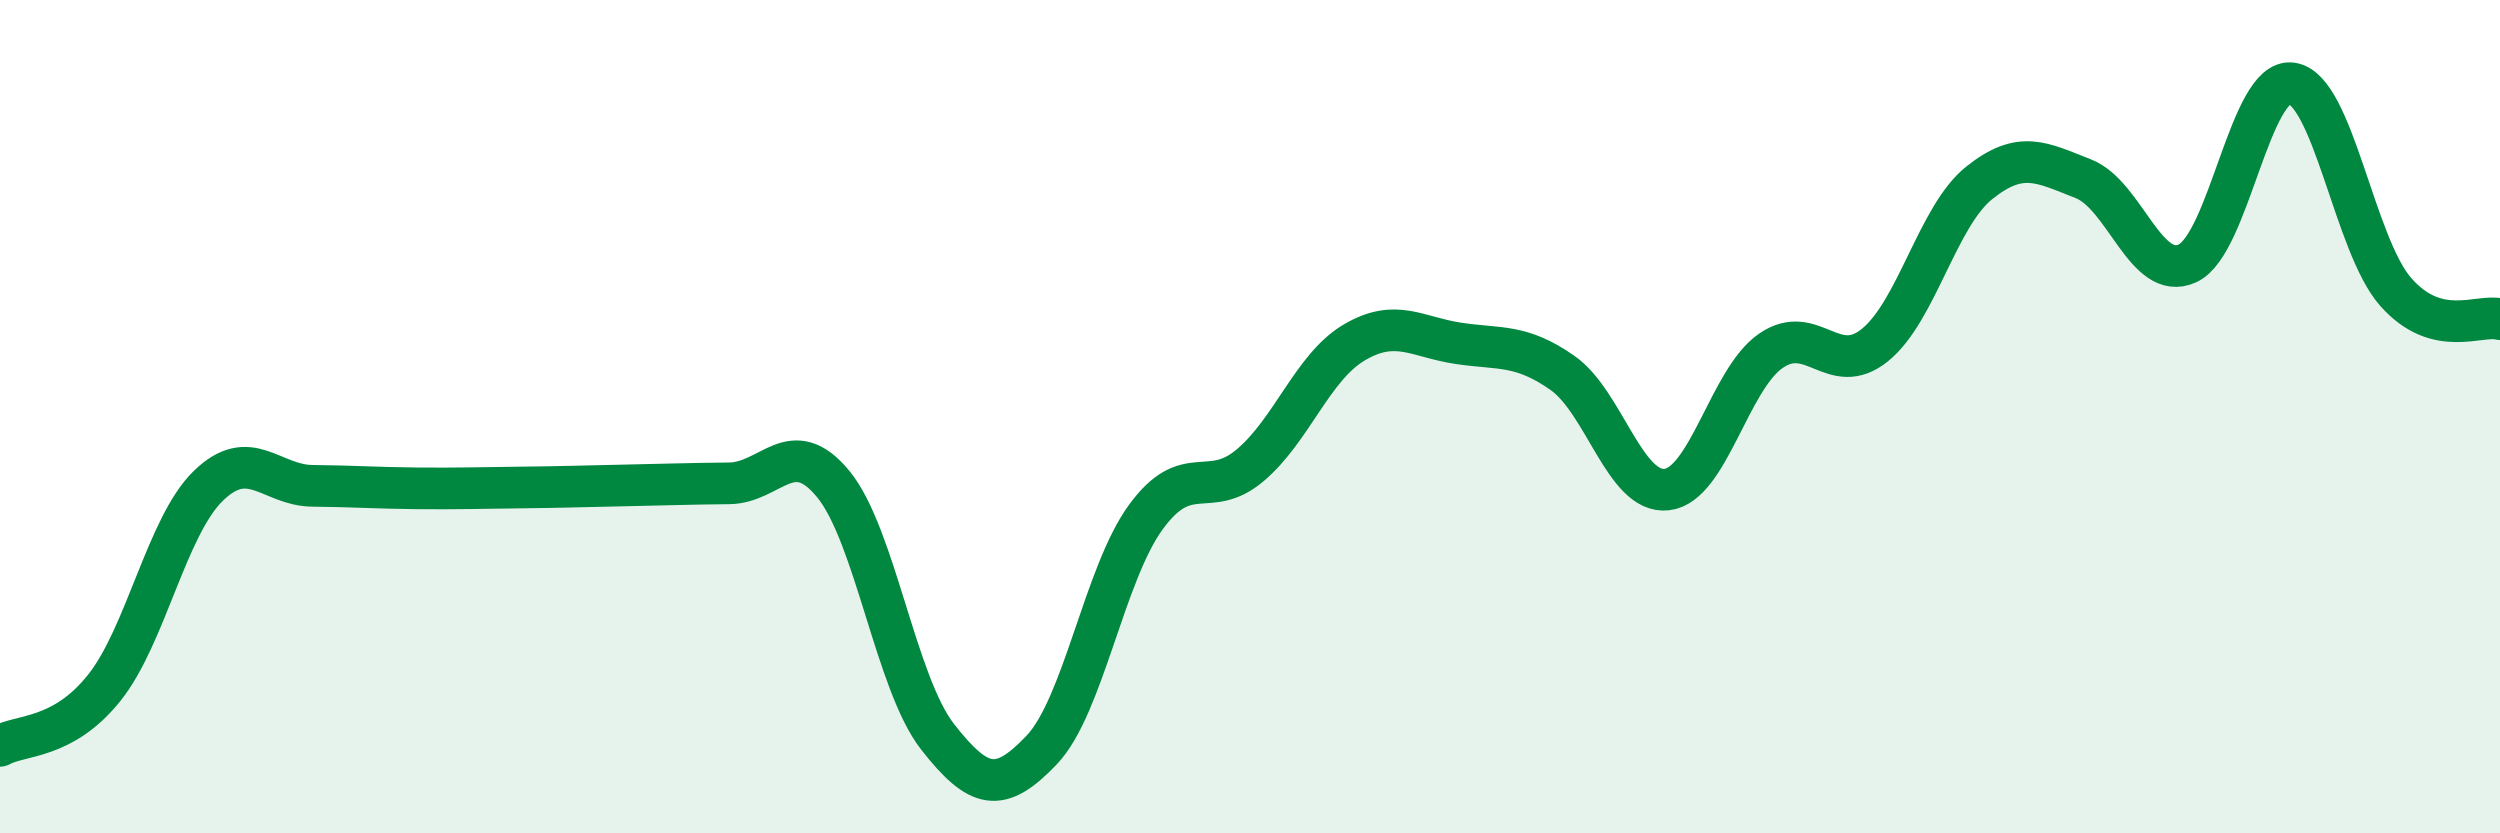 
    <svg width="60" height="20" viewBox="0 0 60 20" xmlns="http://www.w3.org/2000/svg">
      <path
        d="M 0,17.9 C 0.5,17.62 1.5,17.76 2.5,16.51 C 3.5,15.26 4,12.63 5,11.66 C 6,10.69 6.5,11.65 7.5,11.66 C 8.5,11.67 9,11.71 10,11.72 C 11,11.73 11.5,11.71 12.5,11.7 C 13.5,11.69 14,11.67 15,11.65 C 16,11.63 16.5,11.61 17.5,11.6 C 18.5,11.59 19,10.4 20,11.62 C 21,12.84 21.5,16.4 22.5,17.68 C 23.5,18.96 24,19.05 25,18 C 26,16.95 26.5,13.78 27.5,12.41 C 28.5,11.04 29,12.01 30,11.17 C 31,10.33 31.5,8.81 32.5,8.22 C 33.5,7.63 34,8.09 35,8.24 C 36,8.39 36.5,8.25 37.5,8.95 C 38.5,9.65 39,11.86 40,11.75 C 41,11.64 41.5,9.11 42.5,8.42 C 43.5,7.73 44,9.09 45,8.28 C 46,7.47 46.5,5.19 47.5,4.39 C 48.5,3.59 49,3.9 50,4.29 C 51,4.68 51.5,6.78 52.5,6.32 C 53.5,5.86 54,1.86 55,2 C 56,2.14 56.5,5.88 57.5,7.01 C 58.5,8.14 59.5,7.53 60,7.66L60 20L0 20Z"
        fill="#008740"
        opacity="0.1"
        stroke-linecap="round"
        stroke-linejoin="round"
      />
      <path
        d="M 0,17.9 C 0.5,17.62 1.5,17.76 2.5,16.51 C 3.5,15.26 4,12.63 5,11.66 C 6,10.69 6.5,11.65 7.5,11.66 C 8.5,11.67 9,11.71 10,11.72 C 11,11.73 11.5,11.71 12.5,11.7 C 13.5,11.69 14,11.67 15,11.65 C 16,11.63 16.5,11.61 17.5,11.6 C 18.5,11.59 19,10.4 20,11.62 C 21,12.84 21.5,16.4 22.5,17.68 C 23.5,18.96 24,19.05 25,18 C 26,16.95 26.5,13.78 27.5,12.41 C 28.5,11.04 29,12.01 30,11.17 C 31,10.33 31.5,8.81 32.5,8.22 C 33.5,7.63 34,8.09 35,8.24 C 36,8.39 36.5,8.25 37.5,8.95 C 38.5,9.65 39,11.86 40,11.75 C 41,11.64 41.5,9.11 42.5,8.42 C 43.5,7.73 44,9.09 45,8.28 C 46,7.47 46.5,5.19 47.5,4.39 C 48.5,3.59 49,3.9 50,4.29 C 51,4.68 51.5,6.78 52.5,6.32 C 53.5,5.86 54,1.86 55,2 C 56,2.14 56.5,5.88 57.5,7.01 C 58.5,8.14 59.5,7.53 60,7.66"
        stroke="#008740"
        stroke-width="1"
        fill="none"
        stroke-linecap="round"
        stroke-linejoin="round"
      />
    </svg>
  